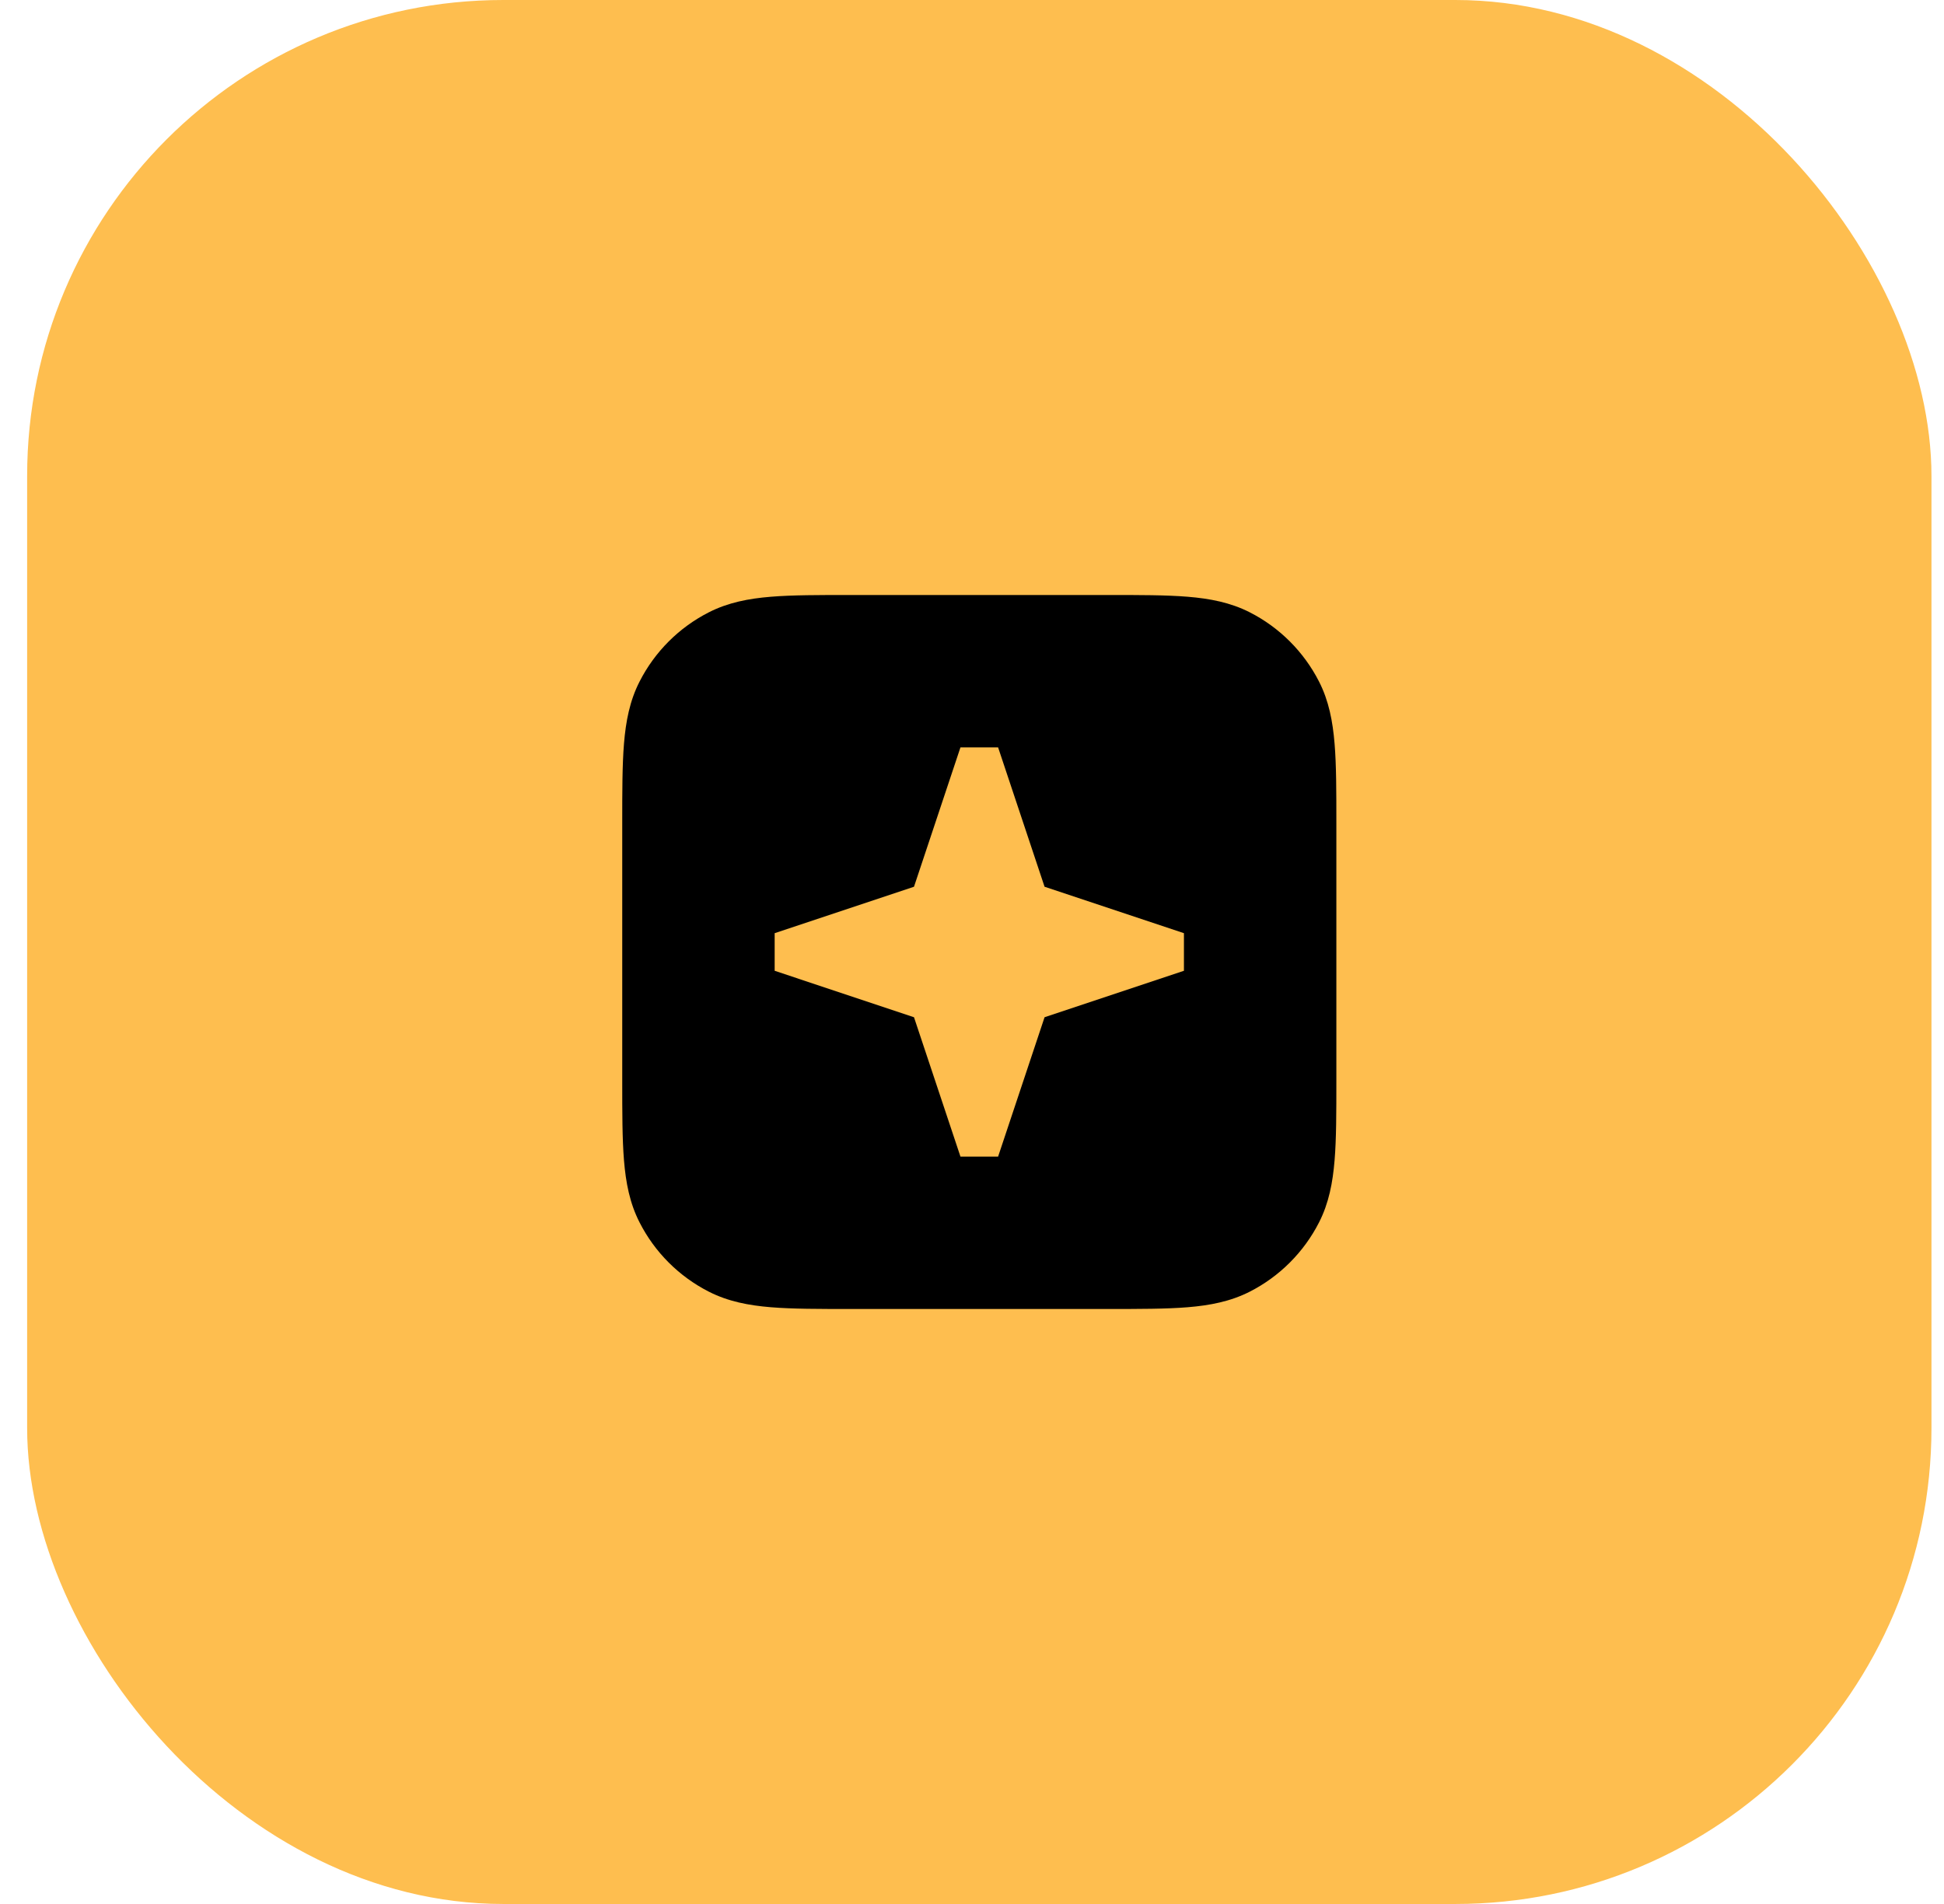 <svg width="49" height="48" viewBox="0 0 49 48" fill="none" xmlns="http://www.w3.org/2000/svg">
<rect x="0.684" width="48" height="48" rx="12" fill="#FEBE4F"/>
<path fill-rule="evenodd" clip-rule="evenodd" d="M27.925 15H21.442C20.637 15 19.973 15 19.432 15.044C18.87 15.09 18.353 15.189 17.868 15.436C17.115 15.819 16.503 16.431 16.12 17.184C15.872 17.669 15.774 18.186 15.728 18.748C15.684 19.289 15.684 19.954 15.684 20.759V27.241C15.684 28.046 15.684 28.711 15.728 29.252C15.774 29.814 15.872 30.331 16.12 30.816C16.503 31.569 17.115 32.181 17.868 32.564C18.353 32.811 18.87 32.91 19.432 32.956C19.973 33 20.637 33 21.442 33H27.925C28.73 33 29.394 33 29.935 32.956C30.497 32.91 31.014 32.811 31.5 32.564C32.252 32.181 32.864 31.569 33.248 30.816C33.495 30.331 33.593 29.814 33.639 29.252C33.684 28.711 33.684 28.046 33.684 27.241V20.759C33.684 19.954 33.684 19.289 33.639 18.748C33.593 18.186 33.495 17.669 33.248 17.184C32.864 16.431 32.252 15.819 31.5 15.436C31.014 15.189 30.497 15.09 29.935 15.044C29.394 15 28.73 15 27.925 15ZM24.209 18.842L23.038 22.355L19.526 23.526V24.474L23.038 25.645L24.209 29.158H25.158L26.329 25.645L29.842 24.474V23.526L26.329 22.355L25.158 18.842H24.209Z" fill="black"/>
</svg>
